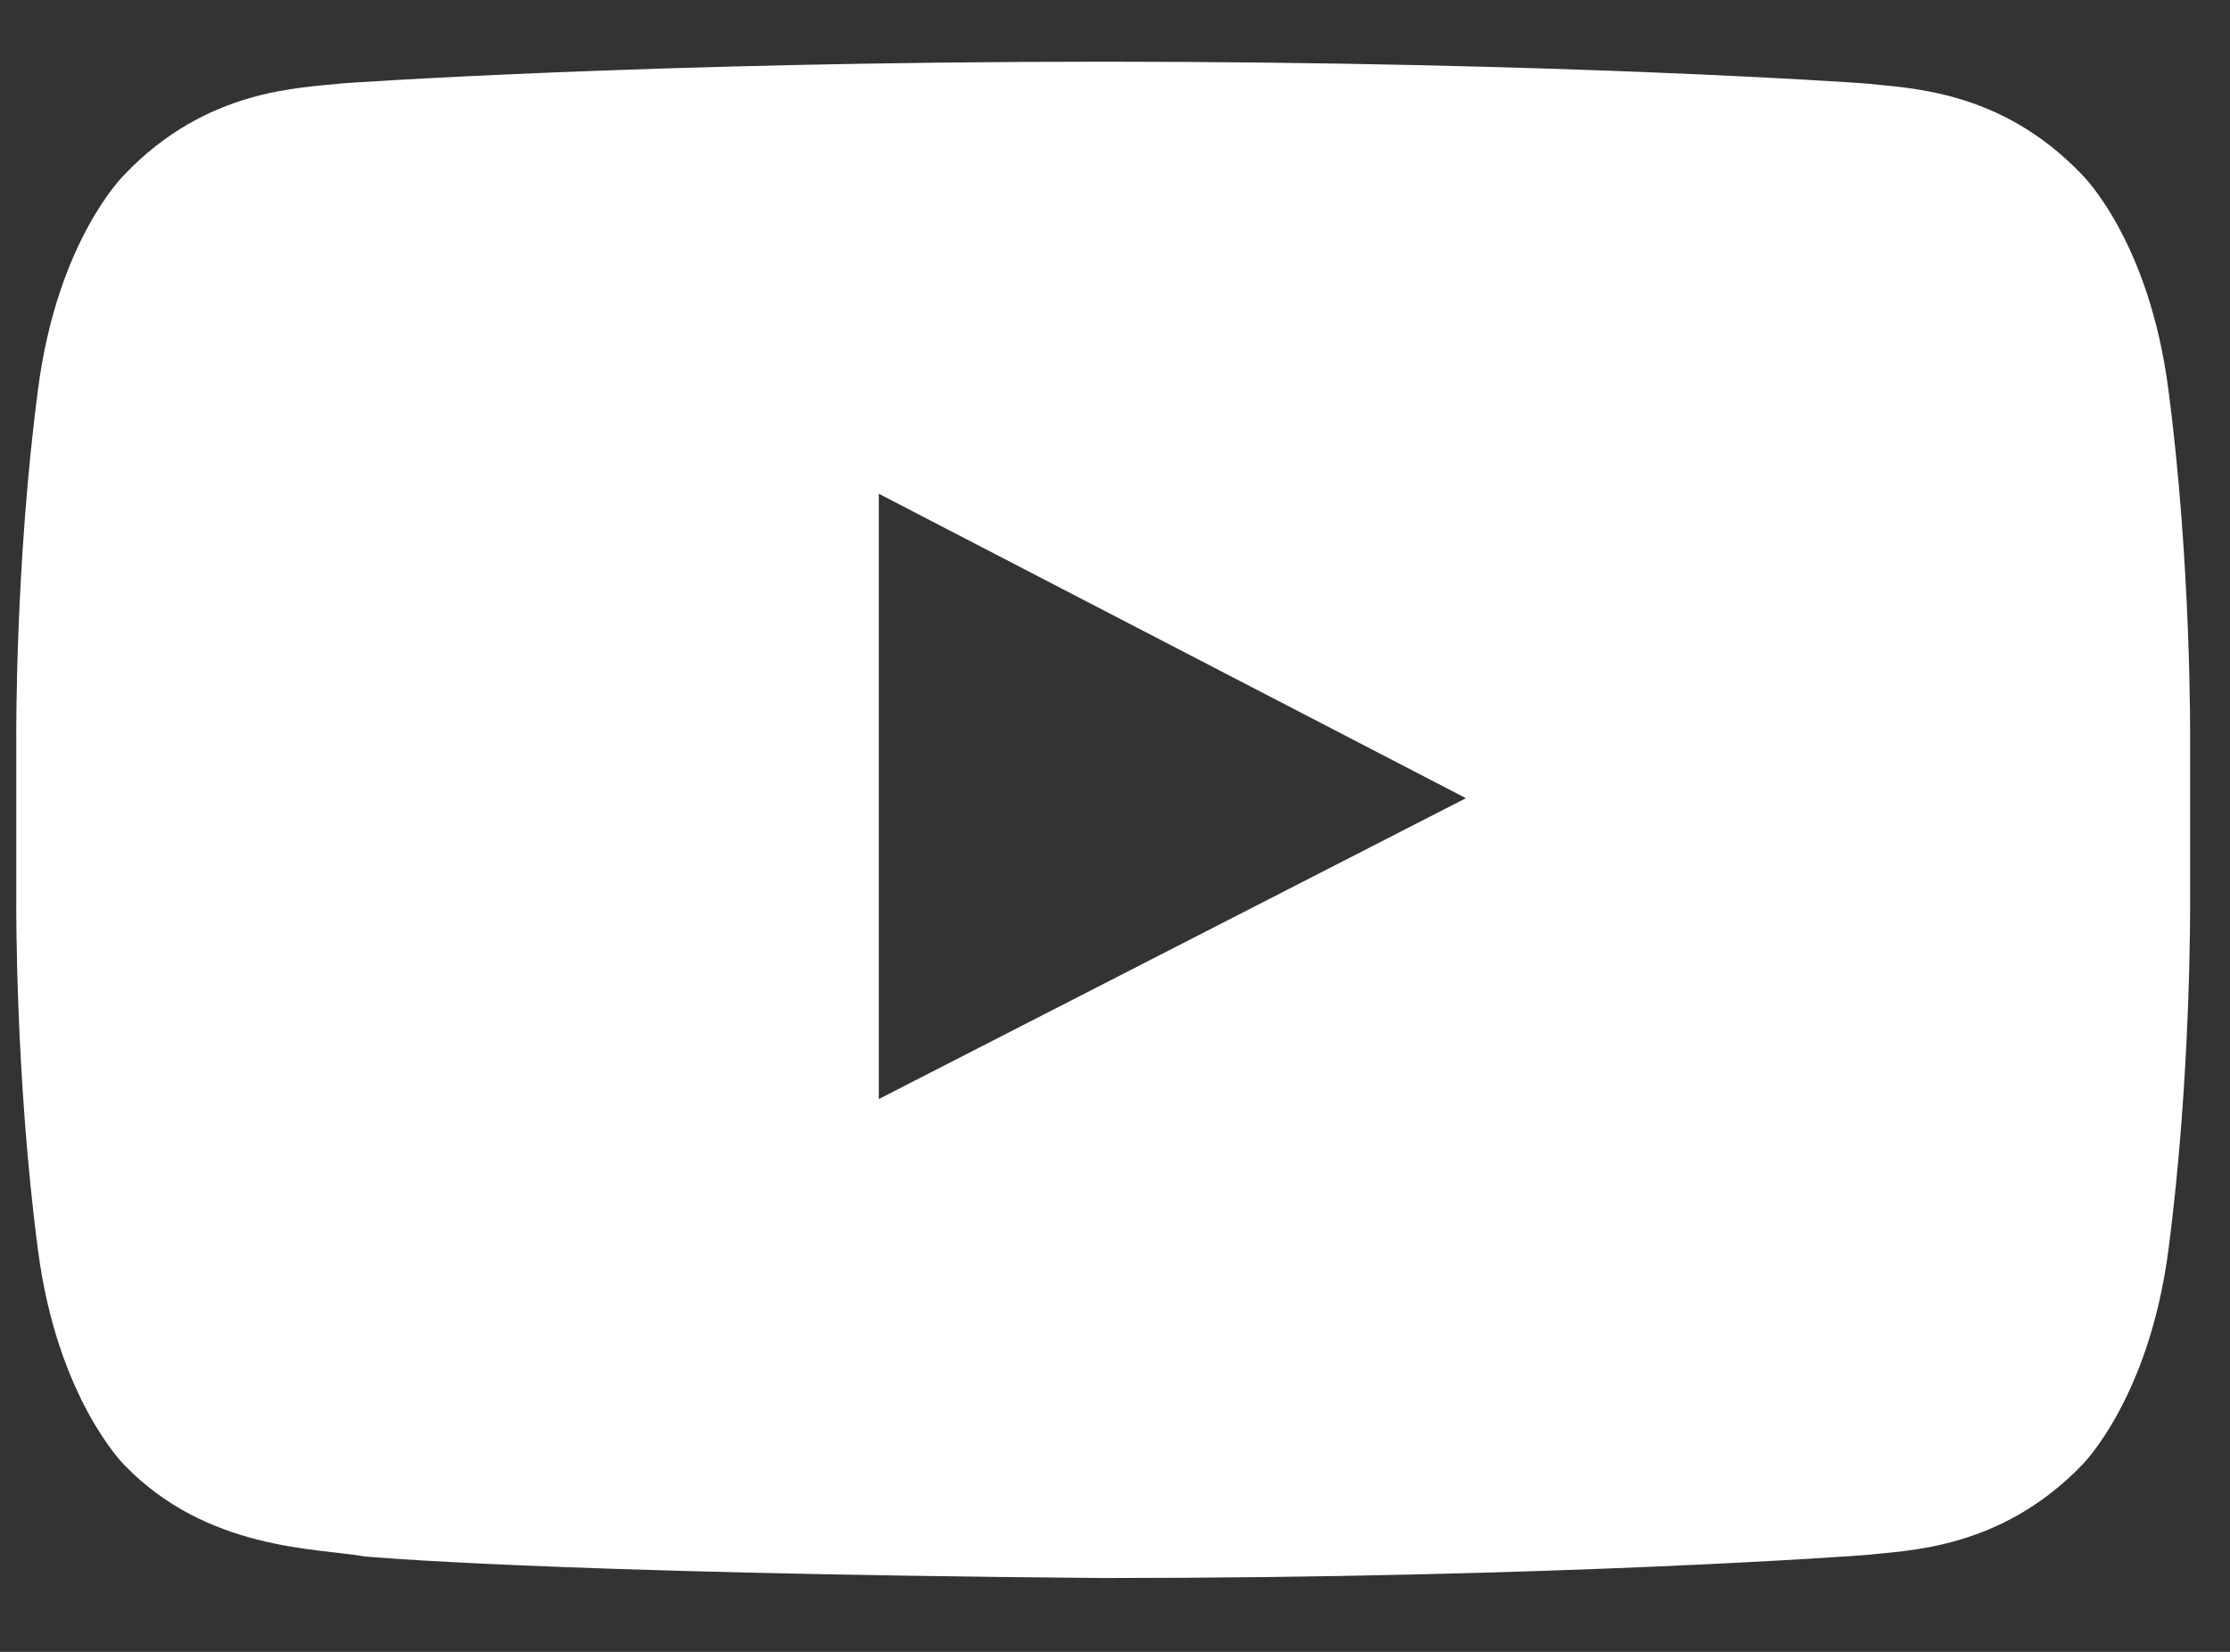 <svg width="27" height="20" viewBox="0 0 27 20" fill="none" xmlns="http://www.w3.org/2000/svg">
<rect x="0" y="0" width="27" height="20" fill="#333333" stroke="none"/>
<path fill-rule="evenodd" clip-rule="evenodd" d="M10.64 13.307L17.749 9.664L10.64 5.978V13.307ZM13.357 0.747C18.894 0.747 22.566 1.009 22.566 1.009C23.08 1.068 24.211 1.068 25.21 2.117C25.21 2.117 26.018 2.904 26.253 4.71C26.532 6.823 26.517 8.936 26.517 8.936V10.917C26.517 10.917 26.532 13.03 26.253 15.143C26.018 16.935 25.21 17.736 25.21 17.736C24.211 18.771 23.08 18.771 22.566 18.829C22.566 18.829 18.894 19.106 13.357 19.106C6.512 19.048 4.412 18.844 4.412 18.844C3.825 18.742 2.503 18.771 1.504 17.736C1.504 17.736 0.696 16.935 0.461 15.143C0.182 13.03 0.197 10.917 0.197 10.917V8.936C0.197 8.936 0.182 6.823 0.461 4.71C0.696 2.904 1.504 2.117 1.504 2.117C2.503 1.068 3.634 1.068 4.148 1.009C4.148 1.009 7.82 0.747 13.357 0.747Z" fill="white"/>
</svg>
